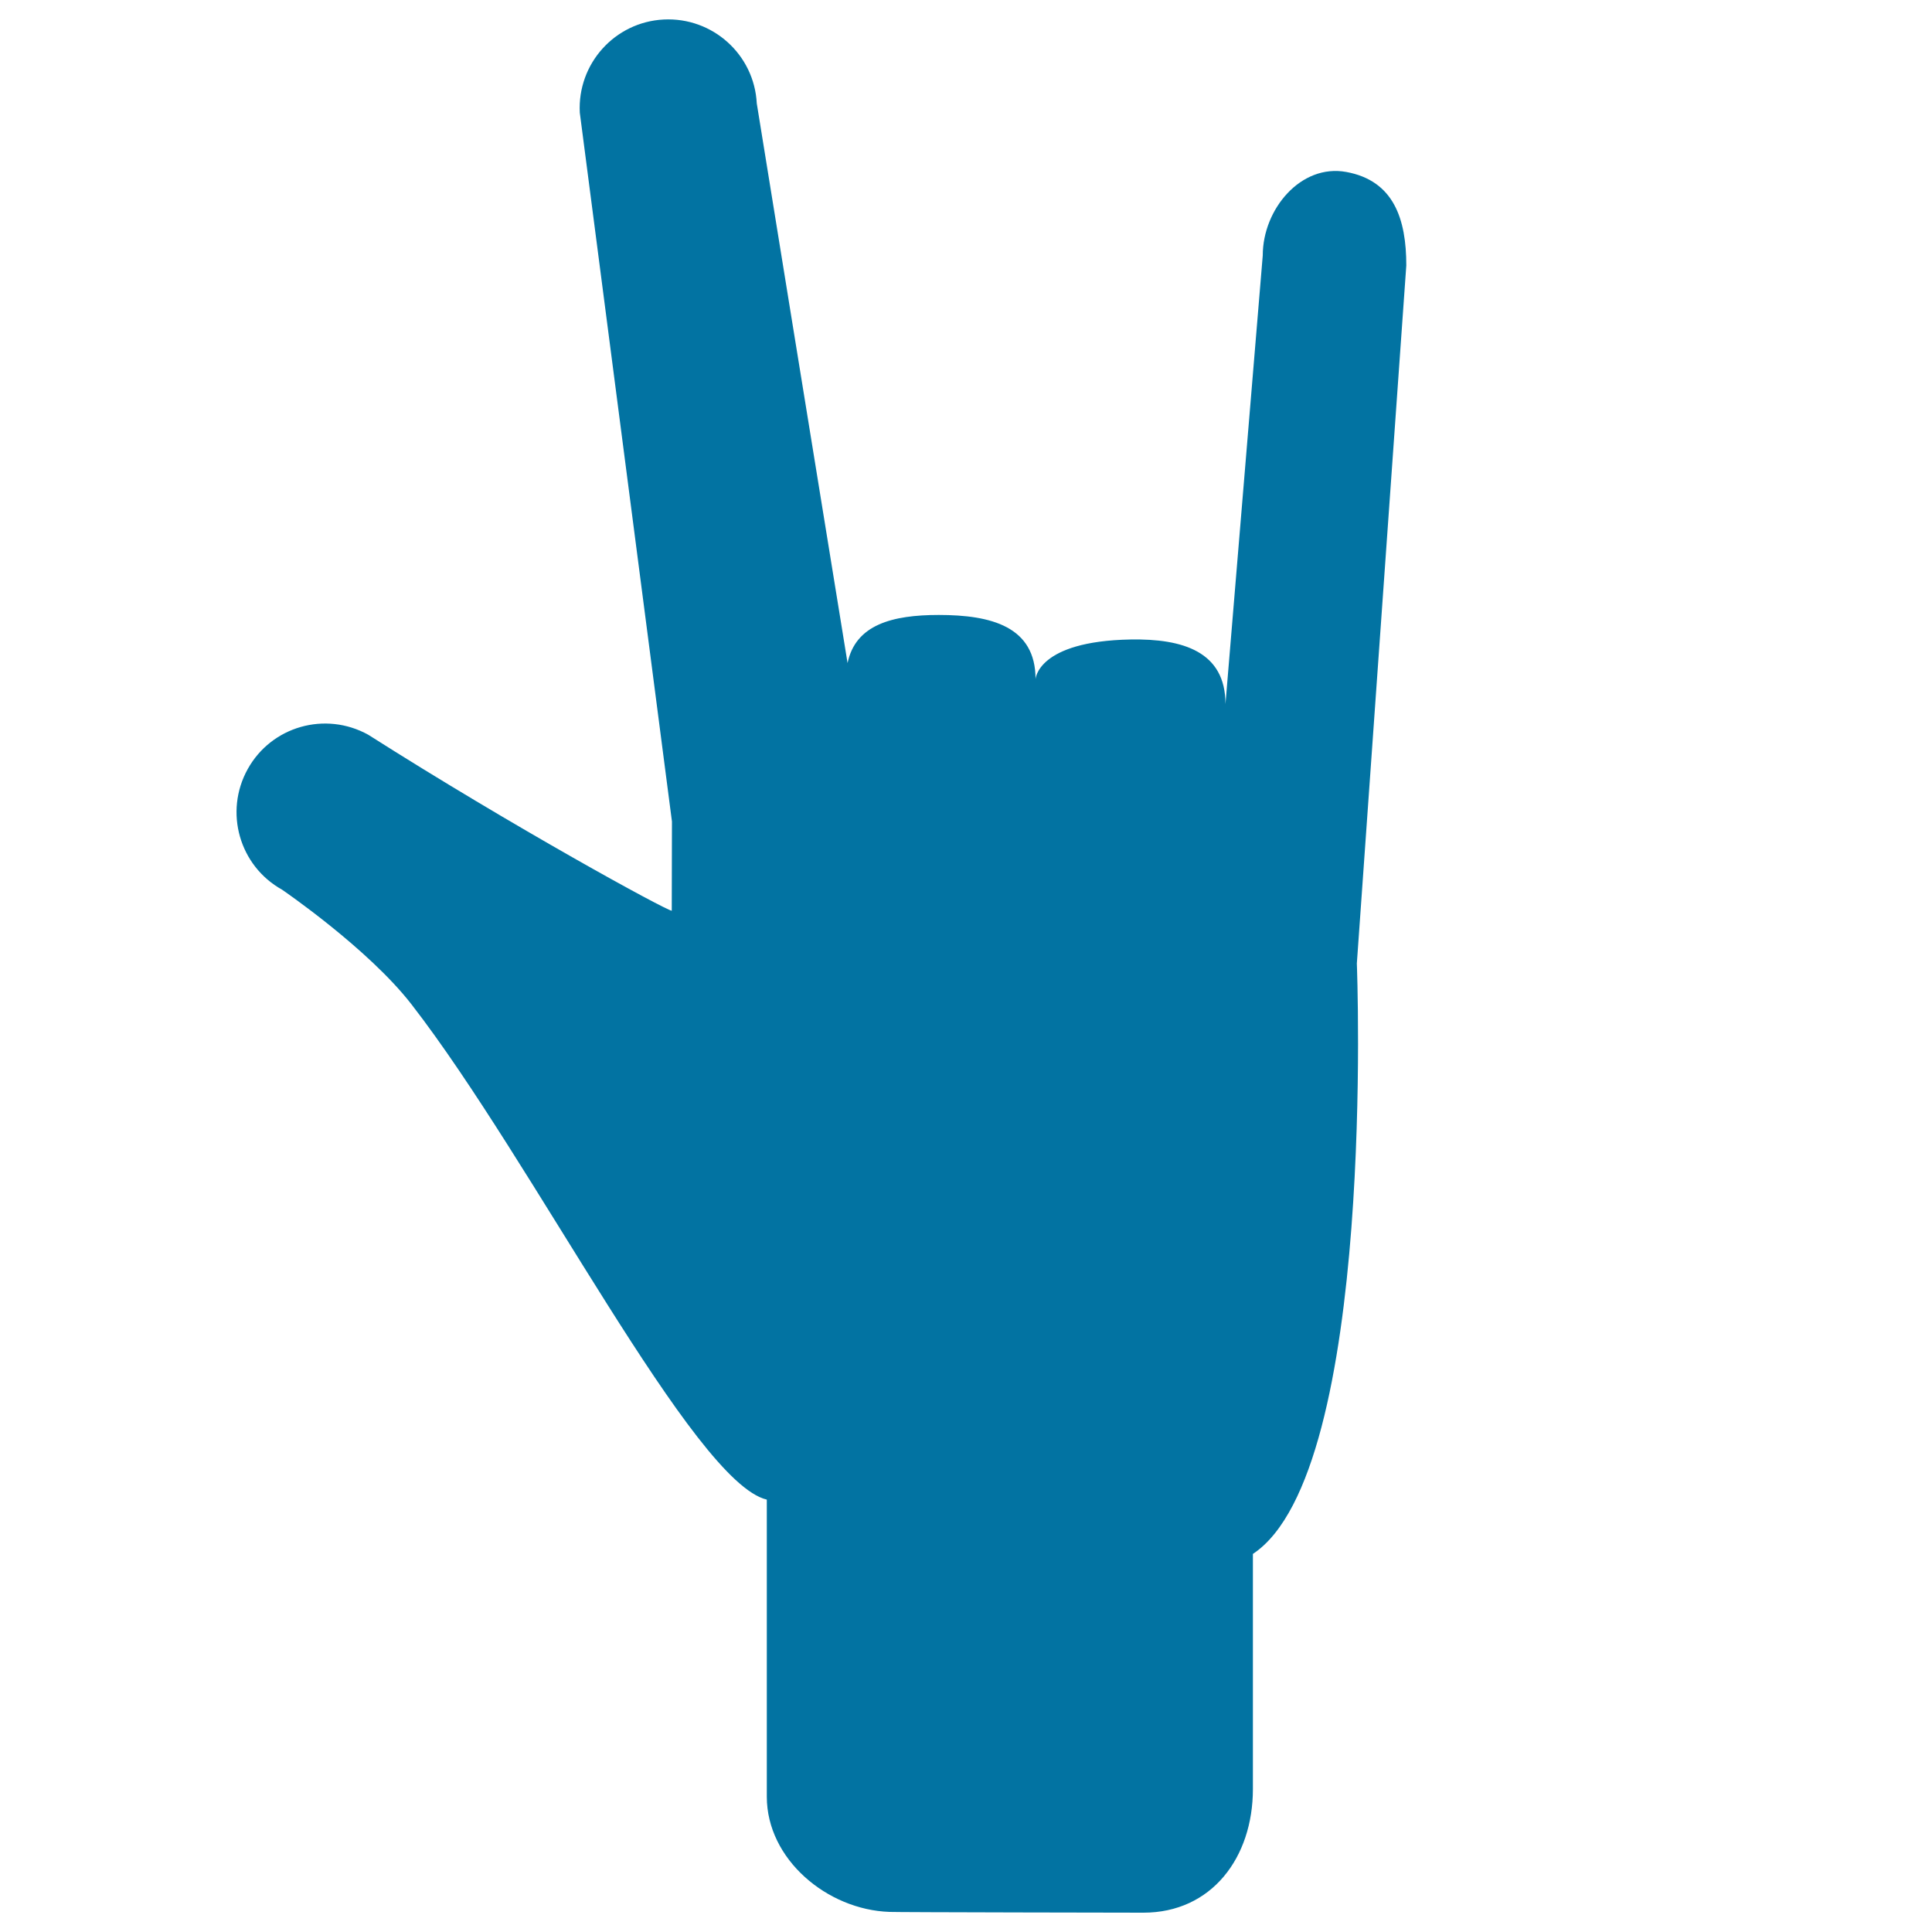 <svg xmlns="http://www.w3.org/2000/svg" viewBox="0 0 1000 1000" style="fill:#0273a2">
<title>Hand Posture Signal Of Three Extended Fingers SVG icon</title>
<g><g><path d="M877.5,389.5L877.5,389.5C877.5,389.5,877.5,389.5,877.5,389.5C877.5,389.5,877.5,389.5,877.5,389.5z"/><path d="M865.3,369.5C865.3,369.5,865.3,369.5,865.3,369.5C865.3,369.5,865.3,369.5,865.3,369.5L865.3,369.5z"/></g><path d="M128.2,398.1c12.3-22.2,40.2-30.1,62.4-17.8c75.2,47.8,154.1,90.9,157.1,91.1l0.1-46.2L300.1,58.3c-1.3-25.3,18.1-46.9,43.4-48.2c25.3-1.3,46.9,18.1,48.2,43.4c0,0,31.5,194.6,47,289.7c4.1-19.9,23.2-24.9,47.2-24.9c27.2,0,50.1,6,50.1,33.2c0,0,0.9-19.6,49.1-20.5c27.2-0.5,49.2,6.3,49.2,33.4l19.3-232.2c0-23.9,19.7-47.5,43.2-43.2c24.7,4.5,31.1,24.5,31.1,48.4l-25.6,361.3c0,0,10.4,263.2-53.8,305.6V926c0,35.4-21.3,64-56.7,64c0,0-129.3-0.2-131.4-0.4c-32.3-1.1-63.5-27.3-63.5-59.6V776.2C359,767.3,275.9,601,213.1,520c-22.4-29-67.1-59.5-67.1-59.5C123.9,448.2,115.9,420.3,128.2,398.1z"/></g>
</svg>